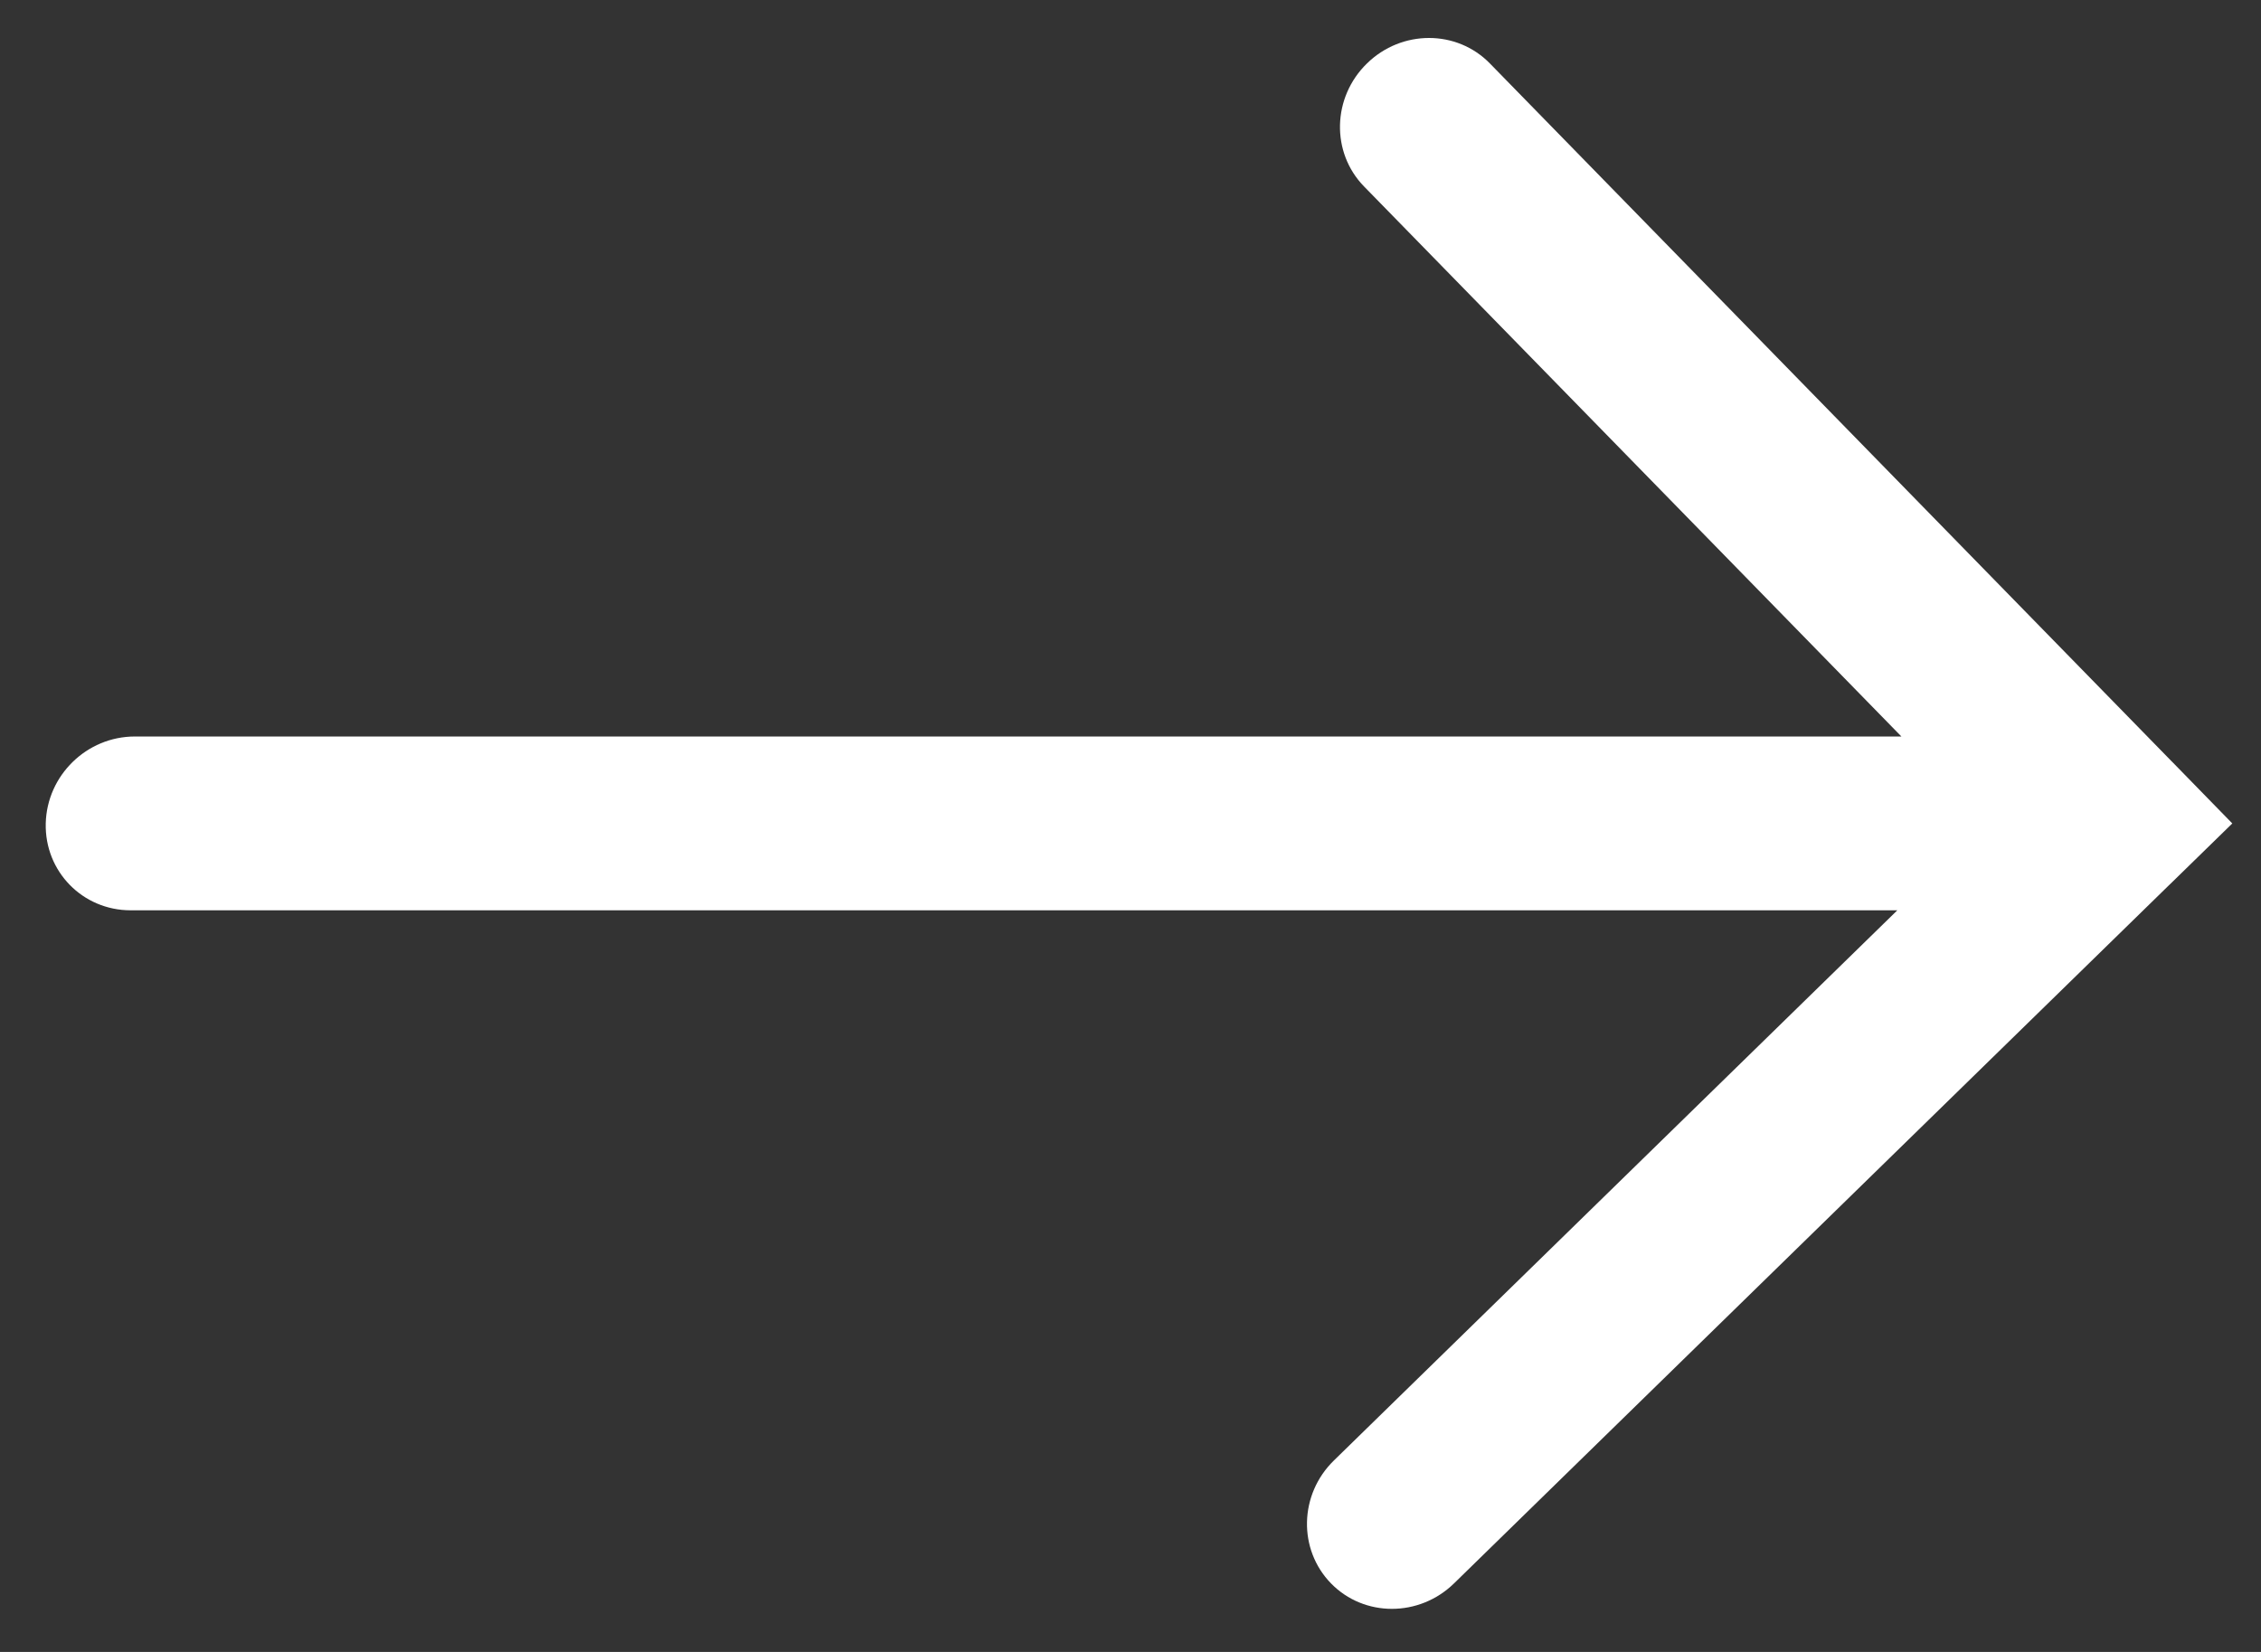 <svg width="26" height="19" viewBox="0 0 26 19" fill="none" xmlns="http://www.w3.org/2000/svg">
<rect x="0" y="0" width="26" height="19" fill="#333333" stroke="none"/>
<path fill-rule="evenodd" clip-rule="evenodd" d="M24.957 10.167L25.67 9.471L24.99 8.774C24.983 8.767 24.976 8.76 24.969 8.753L17.133 0.73C16.752 0.339 16.118 0.339 15.719 0.73C15.319 1.12 15.304 1.753 15.685 2.144L21.865 8.471L1.55 8.471C0.997 8.471 0.539 8.919 0.526 9.471C0.513 10.023 0.95 10.47 1.502 10.47L21.818 10.47L15.339 16.798C14.939 17.188 14.925 17.821 15.306 18.212C15.687 18.602 16.32 18.602 16.72 18.212L24.935 10.188C24.942 10.181 24.95 10.174 24.957 10.167Z" fill="white"/>
</svg>
